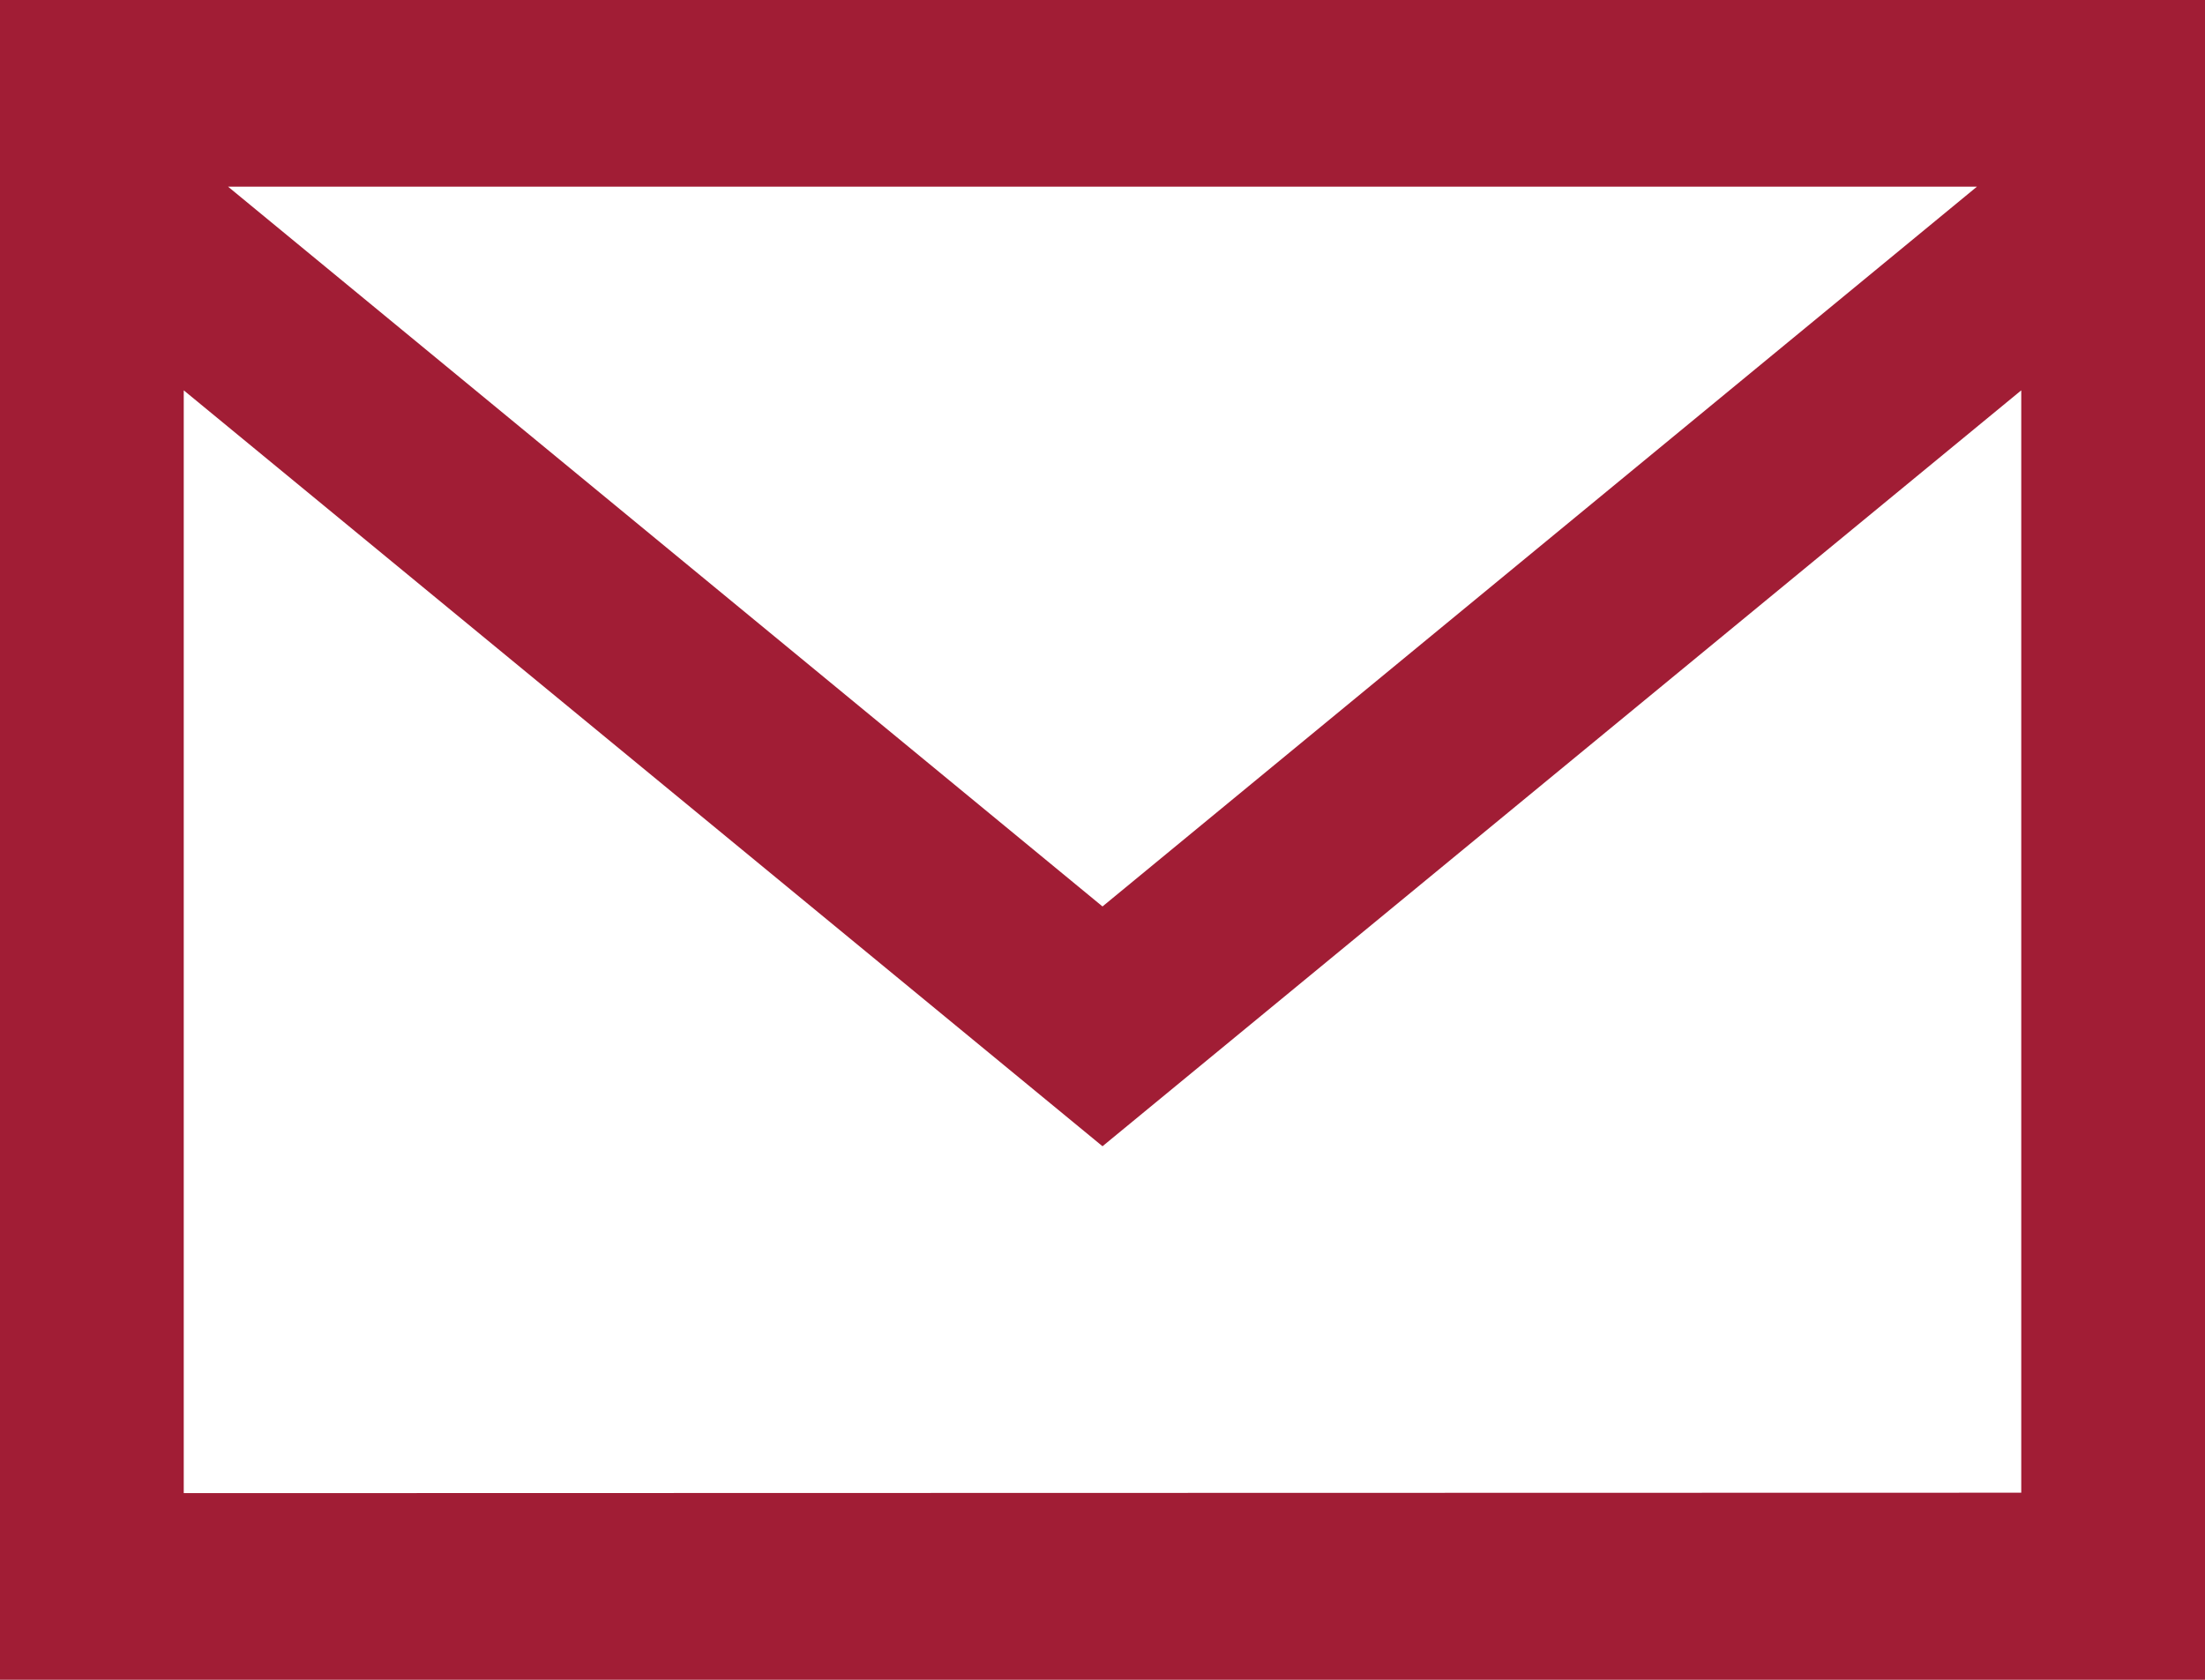 <svg xmlns="http://www.w3.org/2000/svg" width="21" height="16" viewBox="0 0 21 16"><defs><style>.a{fill:#a11d35;}</style></defs><path class="a" d="M0,3V19H21V3ZM18.828,4.778,10.5,11.634,2.172,4.778ZM1.75,17.222V6.718l8.75,7.2,8.75-7.2v10.5Z" transform="translate(0 -3)"/></svg>